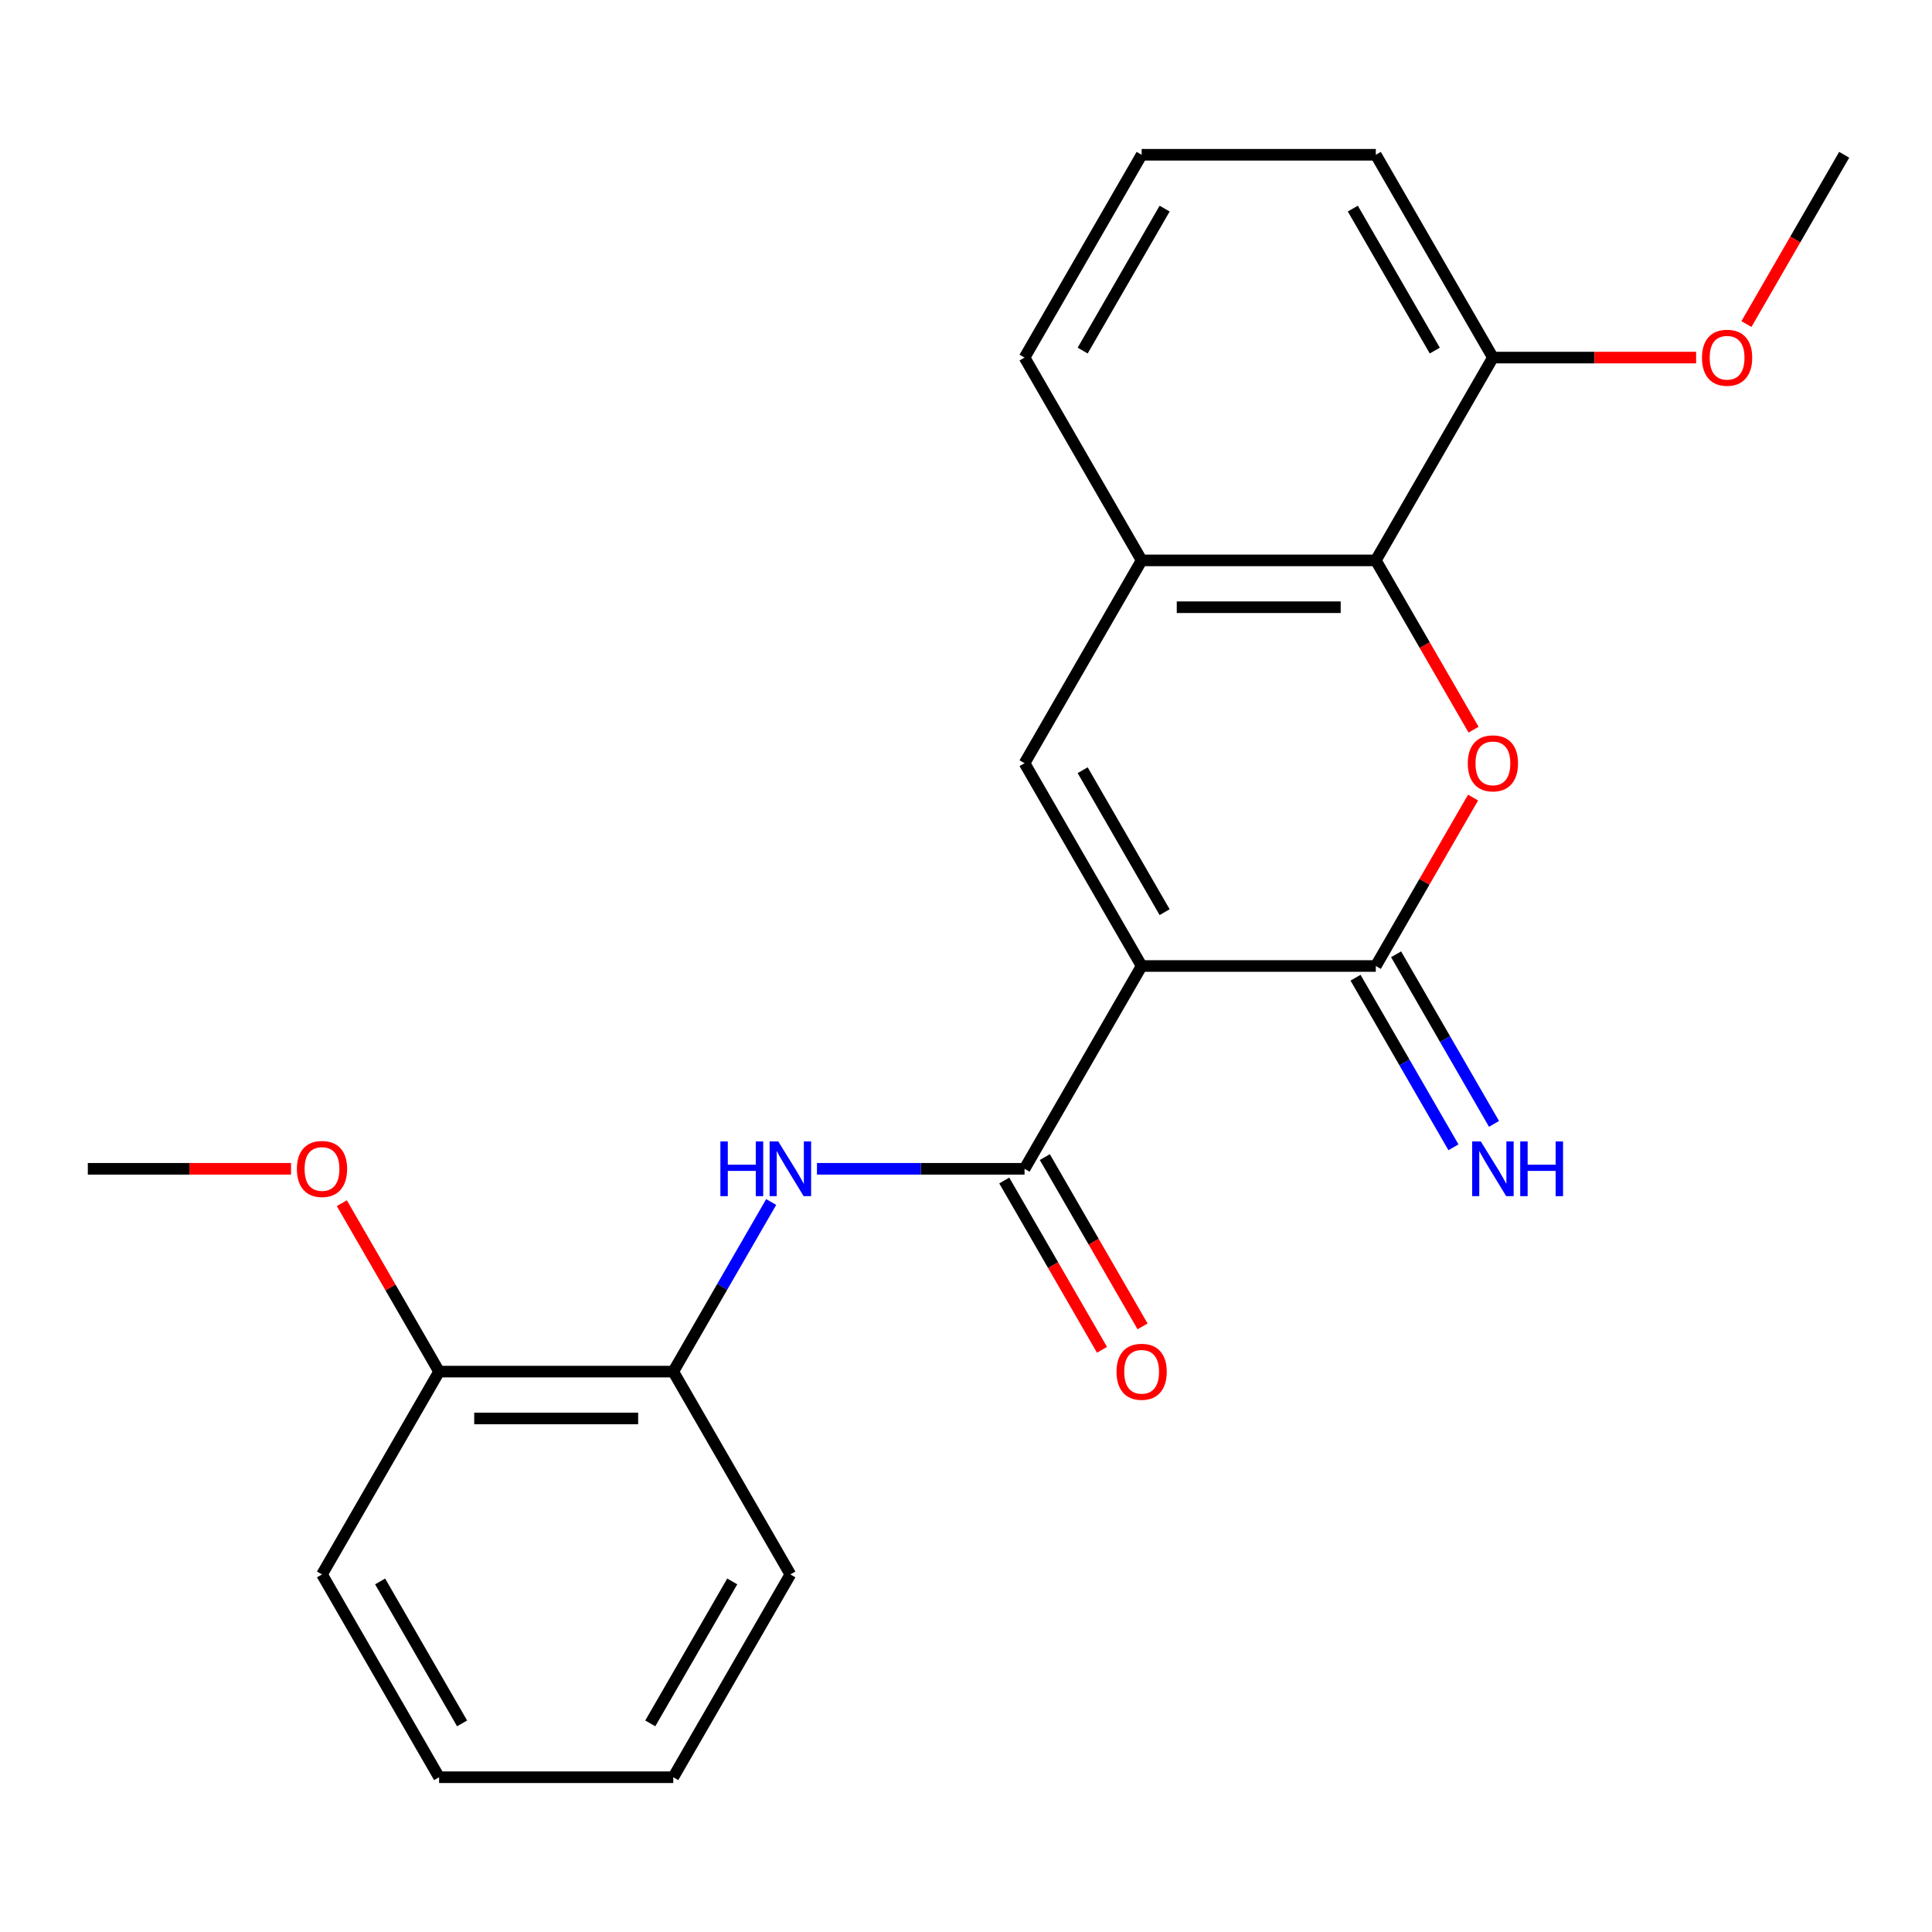 <?xml version='1.0' encoding='iso-8859-1'?>
<svg version='1.1' baseProfile='full'
              xmlns='http://www.w3.org/2000/svg'
                      xmlns:rdkit='http://www.rdkit.org/xml'
                      xmlns:xlink='http://www.w3.org/1999/xlink'
                  xml:space='preserve'
width='1000px' height='1000px' viewBox='0 0 1000 1000'>
<!-- END OF HEADER -->
<rect style='opacity:1.0;fill:#FFFFFF;stroke:none' width='1000' height='1000' x='0' y='0'> </rect>
<path class='bond-0' d='M 590.909,500 L 712.121,500' style='fill:none;fill-rule:evenodd;stroke:#000000;stroke-width:6px;stroke-linecap:butt;stroke-linejoin:miter;stroke-opacity:1' />
<path class='bond-2' d='M 590.909,500 L 530.303,604.973' style='fill:none;fill-rule:evenodd;stroke:#000000;stroke-width:6px;stroke-linecap:butt;stroke-linejoin:miter;stroke-opacity:1' />
<path class='bond-3' d='M 590.909,500 L 530.303,395.027' style='fill:none;fill-rule:evenodd;stroke:#000000;stroke-width:6px;stroke-linecap:butt;stroke-linejoin:miter;stroke-opacity:1' />
<path class='bond-3' d='M 602.813,472.133 L 560.388,398.652' style='fill:none;fill-rule:evenodd;stroke:#000000;stroke-width:6px;stroke-linecap:butt;stroke-linejoin:miter;stroke-opacity:1' />
<path class='bond-1' d='M 712.121,500 L 737.289,456.409' style='fill:none;fill-rule:evenodd;stroke:#000000;stroke-width:6px;stroke-linecap:butt;stroke-linejoin:miter;stroke-opacity:1' />
<path class='bond-1' d='M 737.289,456.409 L 762.456,412.818' style='fill:none;fill-rule:evenodd;stroke:#FF0000;stroke-width:6px;stroke-linecap:butt;stroke-linejoin:miter;stroke-opacity:1' />
<path class='bond-8' d='M 701.624,506.061 L 726.965,549.952' style='fill:none;fill-rule:evenodd;stroke:#000000;stroke-width:6px;stroke-linecap:butt;stroke-linejoin:miter;stroke-opacity:1' />
<path class='bond-8' d='M 726.965,549.952 L 752.305,593.843' style='fill:none;fill-rule:evenodd;stroke:#0000FF;stroke-width:6px;stroke-linecap:butt;stroke-linejoin:miter;stroke-opacity:1' />
<path class='bond-8' d='M 722.618,493.939 L 747.959,537.831' style='fill:none;fill-rule:evenodd;stroke:#000000;stroke-width:6px;stroke-linecap:butt;stroke-linejoin:miter;stroke-opacity:1' />
<path class='bond-8' d='M 747.959,537.831 L 773.3,581.722' style='fill:none;fill-rule:evenodd;stroke:#0000FF;stroke-width:6px;stroke-linecap:butt;stroke-linejoin:miter;stroke-opacity:1' />
<path class='bond-23' d='M 762.71,377.677 L 737.416,333.866' style='fill:none;fill-rule:evenodd;stroke:#FF0000;stroke-width:6px;stroke-linecap:butt;stroke-linejoin:miter;stroke-opacity:1' />
<path class='bond-23' d='M 737.416,333.866 L 712.121,290.054' style='fill:none;fill-rule:evenodd;stroke:#000000;stroke-width:6px;stroke-linecap:butt;stroke-linejoin:miter;stroke-opacity:1' />
<path class='bond-5' d='M 530.303,604.973 L 476.582,604.973' style='fill:none;fill-rule:evenodd;stroke:#000000;stroke-width:6px;stroke-linecap:butt;stroke-linejoin:miter;stroke-opacity:1' />
<path class='bond-5' d='M 476.582,604.973 L 422.861,604.973' style='fill:none;fill-rule:evenodd;stroke:#0000FF;stroke-width:6px;stroke-linecap:butt;stroke-linejoin:miter;stroke-opacity:1' />
<path class='bond-9' d='M 519.806,611.033 L 545.1,654.845' style='fill:none;fill-rule:evenodd;stroke:#000000;stroke-width:6px;stroke-linecap:butt;stroke-linejoin:miter;stroke-opacity:1' />
<path class='bond-9' d='M 545.1,654.845 L 570.395,698.656' style='fill:none;fill-rule:evenodd;stroke:#FF0000;stroke-width:6px;stroke-linecap:butt;stroke-linejoin:miter;stroke-opacity:1' />
<path class='bond-9' d='M 540.8,598.912 L 566.095,642.723' style='fill:none;fill-rule:evenodd;stroke:#000000;stroke-width:6px;stroke-linecap:butt;stroke-linejoin:miter;stroke-opacity:1' />
<path class='bond-9' d='M 566.095,642.723 L 591.389,686.535' style='fill:none;fill-rule:evenodd;stroke:#FF0000;stroke-width:6px;stroke-linecap:butt;stroke-linejoin:miter;stroke-opacity:1' />
<path class='bond-6' d='M 530.303,395.027 L 590.909,290.054' style='fill:none;fill-rule:evenodd;stroke:#000000;stroke-width:6px;stroke-linecap:butt;stroke-linejoin:miter;stroke-opacity:1' />
<path class='bond-4' d='M 712.121,290.054 L 590.909,290.054' style='fill:none;fill-rule:evenodd;stroke:#000000;stroke-width:6px;stroke-linecap:butt;stroke-linejoin:miter;stroke-opacity:1' />
<path class='bond-4' d='M 693.939,314.297 L 609.091,314.297' style='fill:none;fill-rule:evenodd;stroke:#000000;stroke-width:6px;stroke-linecap:butt;stroke-linejoin:miter;stroke-opacity:1' />
<path class='bond-10' d='M 712.121,290.054 L 772.727,185.082' style='fill:none;fill-rule:evenodd;stroke:#000000;stroke-width:6px;stroke-linecap:butt;stroke-linejoin:miter;stroke-opacity:1' />
<path class='bond-7' d='M 399.166,622.163 L 373.825,666.054' style='fill:none;fill-rule:evenodd;stroke:#0000FF;stroke-width:6px;stroke-linecap:butt;stroke-linejoin:miter;stroke-opacity:1' />
<path class='bond-7' d='M 373.825,666.054 L 348.485,709.946' style='fill:none;fill-rule:evenodd;stroke:#000000;stroke-width:6px;stroke-linecap:butt;stroke-linejoin:miter;stroke-opacity:1' />
<path class='bond-14' d='M 590.909,290.054 L 530.303,185.082' style='fill:none;fill-rule:evenodd;stroke:#000000;stroke-width:6px;stroke-linecap:butt;stroke-linejoin:miter;stroke-opacity:1' />
<path class='bond-11' d='M 348.485,709.946 L 227.273,709.946' style='fill:none;fill-rule:evenodd;stroke:#000000;stroke-width:6px;stroke-linecap:butt;stroke-linejoin:miter;stroke-opacity:1' />
<path class='bond-11' d='M 330.303,734.188 L 245.455,734.188' style='fill:none;fill-rule:evenodd;stroke:#000000;stroke-width:6px;stroke-linecap:butt;stroke-linejoin:miter;stroke-opacity:1' />
<path class='bond-16' d='M 348.485,709.946 L 409.091,814.918' style='fill:none;fill-rule:evenodd;stroke:#000000;stroke-width:6px;stroke-linecap:butt;stroke-linejoin:miter;stroke-opacity:1' />
<path class='bond-12' d='M 772.727,185.082 L 825.318,185.082' style='fill:none;fill-rule:evenodd;stroke:#000000;stroke-width:6px;stroke-linecap:butt;stroke-linejoin:miter;stroke-opacity:1' />
<path class='bond-12' d='M 825.318,185.082 L 877.909,185.082' style='fill:none;fill-rule:evenodd;stroke:#FF0000;stroke-width:6px;stroke-linecap:butt;stroke-linejoin:miter;stroke-opacity:1' />
<path class='bond-24' d='M 772.727,185.082 L 712.121,80.109' style='fill:none;fill-rule:evenodd;stroke:#000000;stroke-width:6px;stroke-linecap:butt;stroke-linejoin:miter;stroke-opacity:1' />
<path class='bond-24' d='M 742.642,181.457 L 700.218,107.976' style='fill:none;fill-rule:evenodd;stroke:#000000;stroke-width:6px;stroke-linecap:butt;stroke-linejoin:miter;stroke-opacity:1' />
<path class='bond-13' d='M 227.273,709.946 L 202.105,666.354' style='fill:none;fill-rule:evenodd;stroke:#000000;stroke-width:6px;stroke-linecap:butt;stroke-linejoin:miter;stroke-opacity:1' />
<path class='bond-13' d='M 202.105,666.354 L 176.938,622.763' style='fill:none;fill-rule:evenodd;stroke:#FF0000;stroke-width:6px;stroke-linecap:butt;stroke-linejoin:miter;stroke-opacity:1' />
<path class='bond-18' d='M 227.273,709.946 L 166.667,814.918' style='fill:none;fill-rule:evenodd;stroke:#000000;stroke-width:6px;stroke-linecap:butt;stroke-linejoin:miter;stroke-opacity:1' />
<path class='bond-20' d='M 903.957,167.731 L 929.251,123.92' style='fill:none;fill-rule:evenodd;stroke:#FF0000;stroke-width:6px;stroke-linecap:butt;stroke-linejoin:miter;stroke-opacity:1' />
<path class='bond-20' d='M 929.251,123.92 L 954.545,80.109' style='fill:none;fill-rule:evenodd;stroke:#000000;stroke-width:6px;stroke-linecap:butt;stroke-linejoin:miter;stroke-opacity:1' />
<path class='bond-19' d='M 150.636,604.973 L 98.046,604.973' style='fill:none;fill-rule:evenodd;stroke:#FF0000;stroke-width:6px;stroke-linecap:butt;stroke-linejoin:miter;stroke-opacity:1' />
<path class='bond-19' d='M 98.046,604.973 L 45.455,604.973' style='fill:none;fill-rule:evenodd;stroke:#000000;stroke-width:6px;stroke-linecap:butt;stroke-linejoin:miter;stroke-opacity:1' />
<path class='bond-15' d='M 530.303,185.082 L 590.909,80.109' style='fill:none;fill-rule:evenodd;stroke:#000000;stroke-width:6px;stroke-linecap:butt;stroke-linejoin:miter;stroke-opacity:1' />
<path class='bond-15' d='M 560.388,181.457 L 602.813,107.976' style='fill:none;fill-rule:evenodd;stroke:#000000;stroke-width:6px;stroke-linecap:butt;stroke-linejoin:miter;stroke-opacity:1' />
<path class='bond-17' d='M 590.909,80.109 L 712.121,80.109' style='fill:none;fill-rule:evenodd;stroke:#000000;stroke-width:6px;stroke-linecap:butt;stroke-linejoin:miter;stroke-opacity:1' />
<path class='bond-21' d='M 409.091,814.918 L 348.485,919.891' style='fill:none;fill-rule:evenodd;stroke:#000000;stroke-width:6px;stroke-linecap:butt;stroke-linejoin:miter;stroke-opacity:1' />
<path class='bond-21' d='M 379.005,818.543 L 336.581,892.024' style='fill:none;fill-rule:evenodd;stroke:#000000;stroke-width:6px;stroke-linecap:butt;stroke-linejoin:miter;stroke-opacity:1' />
<path class='bond-25' d='M 166.667,814.918 L 227.273,919.891' style='fill:none;fill-rule:evenodd;stroke:#000000;stroke-width:6px;stroke-linecap:butt;stroke-linejoin:miter;stroke-opacity:1' />
<path class='bond-25' d='M 196.752,818.543 L 239.176,892.024' style='fill:none;fill-rule:evenodd;stroke:#000000;stroke-width:6px;stroke-linecap:butt;stroke-linejoin:miter;stroke-opacity:1' />
<path class='bond-22' d='M 348.485,919.891 L 227.273,919.891' style='fill:none;fill-rule:evenodd;stroke:#000000;stroke-width:6px;stroke-linecap:butt;stroke-linejoin:miter;stroke-opacity:1' />
<path  class='atom-2' d='M 759.727 395.107
Q 759.727 388.307, 763.087 384.507
Q 766.447 380.707, 772.727 380.707
Q 779.007 380.707, 782.367 384.507
Q 785.727 388.307, 785.727 395.107
Q 785.727 401.987, 782.327 405.907
Q 778.927 409.787, 772.727 409.787
Q 766.487 409.787, 763.087 405.907
Q 759.727 402.027, 759.727 395.107
M 772.727 406.587
Q 777.047 406.587, 779.367 403.707
Q 781.727 400.787, 781.727 395.107
Q 781.727 389.547, 779.367 386.747
Q 777.047 383.907, 772.727 383.907
Q 768.407 383.907, 766.047 386.707
Q 763.727 389.507, 763.727 395.107
Q 763.727 400.827, 766.047 403.707
Q 768.407 406.587, 772.727 406.587
' fill='#FF0000'/>
<path  class='atom-6' d='M 372.871 590.813
L 376.711 590.813
L 376.711 602.853
L 391.191 602.853
L 391.191 590.813
L 395.031 590.813
L 395.031 619.133
L 391.191 619.133
L 391.191 606.053
L 376.711 606.053
L 376.711 619.133
L 372.871 619.133
L 372.871 590.813
' fill='#0000FF'/>
<path  class='atom-6' d='M 402.831 590.813
L 412.111 605.813
Q 413.031 607.293, 414.511 609.973
Q 415.991 612.653, 416.071 612.813
L 416.071 590.813
L 419.831 590.813
L 419.831 619.133
L 415.951 619.133
L 405.991 602.733
Q 404.831 600.813, 403.591 598.613
Q 402.391 596.413, 402.031 595.733
L 402.031 619.133
L 398.351 619.133
L 398.351 590.813
L 402.831 590.813
' fill='#0000FF'/>
<path  class='atom-9' d='M 766.467 590.813
L 775.747 605.813
Q 776.667 607.293, 778.147 609.973
Q 779.627 612.653, 779.707 612.813
L 779.707 590.813
L 783.467 590.813
L 783.467 619.133
L 779.587 619.133
L 769.627 602.733
Q 768.467 600.813, 767.227 598.613
Q 766.027 596.413, 765.667 595.733
L 765.667 619.133
L 761.987 619.133
L 761.987 590.813
L 766.467 590.813
' fill='#0000FF'/>
<path  class='atom-9' d='M 786.867 590.813
L 790.707 590.813
L 790.707 602.853
L 805.187 602.853
L 805.187 590.813
L 809.027 590.813
L 809.027 619.133
L 805.187 619.133
L 805.187 606.053
L 790.707 606.053
L 790.707 619.133
L 786.867 619.133
L 786.867 590.813
' fill='#0000FF'/>
<path  class='atom-10' d='M 577.909 710.026
Q 577.909 703.226, 581.269 699.426
Q 584.629 695.626, 590.909 695.626
Q 597.189 695.626, 600.549 699.426
Q 603.909 703.226, 603.909 710.026
Q 603.909 716.906, 600.509 720.826
Q 597.109 724.706, 590.909 724.706
Q 584.669 724.706, 581.269 720.826
Q 577.909 716.946, 577.909 710.026
M 590.909 721.506
Q 595.229 721.506, 597.549 718.626
Q 599.909 715.706, 599.909 710.026
Q 599.909 704.466, 597.549 701.666
Q 595.229 698.826, 590.909 698.826
Q 586.589 698.826, 584.229 701.626
Q 581.909 704.426, 581.909 710.026
Q 581.909 715.746, 584.229 718.626
Q 586.589 721.506, 590.909 721.506
' fill='#FF0000'/>
<path  class='atom-13' d='M 880.939 185.162
Q 880.939 178.362, 884.299 174.562
Q 887.659 170.762, 893.939 170.762
Q 900.219 170.762, 903.579 174.562
Q 906.939 178.362, 906.939 185.162
Q 906.939 192.042, 903.539 195.962
Q 900.139 199.842, 893.939 199.842
Q 887.699 199.842, 884.299 195.962
Q 880.939 192.082, 880.939 185.162
M 893.939 196.642
Q 898.259 196.642, 900.579 193.762
Q 902.939 190.842, 902.939 185.162
Q 902.939 179.602, 900.579 176.802
Q 898.259 173.962, 893.939 173.962
Q 889.619 173.962, 887.259 176.762
Q 884.939 179.562, 884.939 185.162
Q 884.939 190.882, 887.259 193.762
Q 889.619 196.642, 893.939 196.642
' fill='#FF0000'/>
<path  class='atom-14' d='M 153.667 605.053
Q 153.667 598.253, 157.027 594.453
Q 160.387 590.653, 166.667 590.653
Q 172.947 590.653, 176.307 594.453
Q 179.667 598.253, 179.667 605.053
Q 179.667 611.933, 176.267 615.853
Q 172.867 619.733, 166.667 619.733
Q 160.427 619.733, 157.027 615.853
Q 153.667 611.973, 153.667 605.053
M 166.667 616.533
Q 170.987 616.533, 173.307 613.653
Q 175.667 610.733, 175.667 605.053
Q 175.667 599.493, 173.307 596.693
Q 170.987 593.853, 166.667 593.853
Q 162.347 593.853, 159.987 596.653
Q 157.667 599.453, 157.667 605.053
Q 157.667 610.773, 159.987 613.653
Q 162.347 616.533, 166.667 616.533
' fill='#FF0000'/>
</svg>
